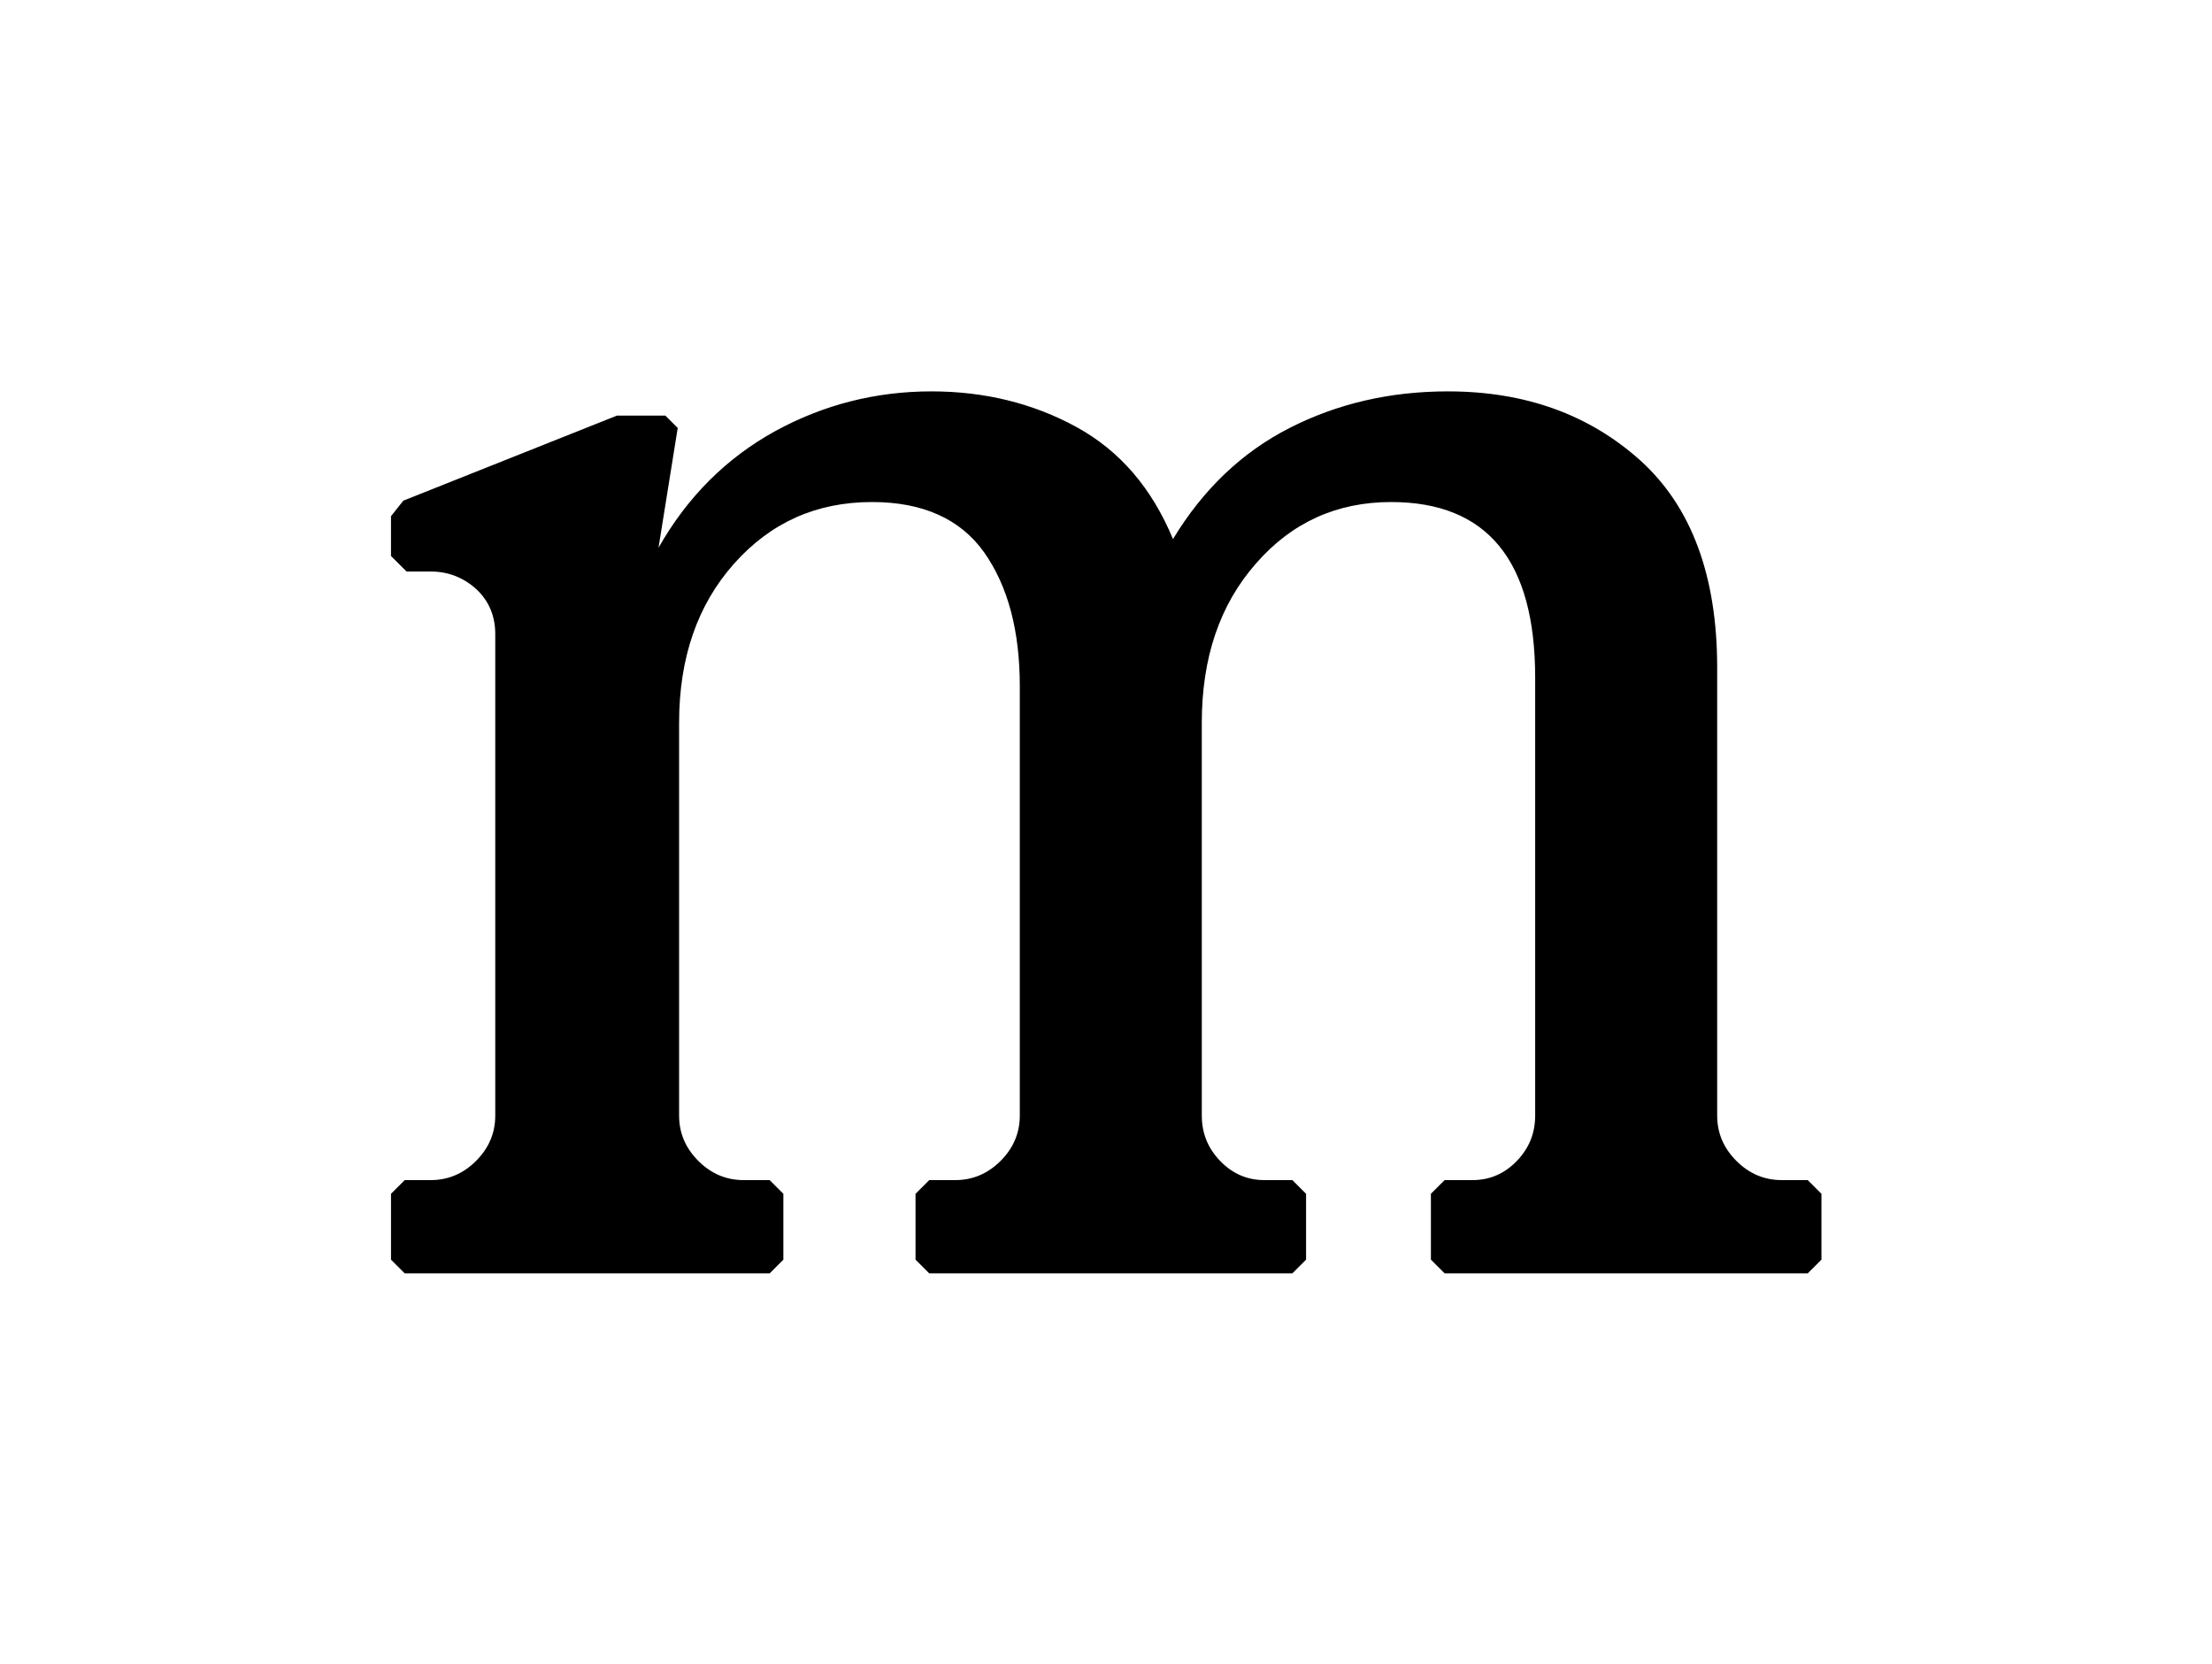<?xml version="1.0" encoding="utf-8"?>
<!-- Generator: Adobe Illustrator 23.0.1, SVG Export Plug-In . SVG Version: 6.00 Build 0)  -->
<svg version="1.1" id="Calque_1" xmlns="http://www.w3.org/2000/svg" xmlns:xlink="http://www.w3.org/1999/xlink" x="0px" y="0px"
	 viewBox="0 0 483.7 364" style="enable-background:new 0 0 483.7 364;" xml:space="preserve">
<g>
	<path d="M85.5,275.5v-14.4l3-3h5.7c3.8,0,7.1-1.4,9.9-4.2c2.8-2.8,4.2-6.1,4.2-9.9V138.7c0-4-1.4-7.3-4.2-9.9
		c-2.8-2.5-6.1-3.8-9.9-3.8h-5.3l-3.4-3.4v-8.7l2.7-3.4l46.7-18.6h10.6l2.7,2.7l-4.2,26.2c6.3-11.1,14.8-19.6,25.5-25.5
		c10.6-5.8,22-8.7,34.2-8.7c11.6,0,22.2,2.6,31.7,7.8c9.5,5.2,16.5,13.4,21.1,24.5c6.6-10.9,15.1-19,25.5-24.3
		c10.4-5.3,21.9-8,34.6-8c17,0,31,5.1,42.2,15.2c11.1,10.1,16.7,25.2,16.7,45.2v98c0,3.8,1.4,7.1,4.2,9.9c2.8,2.8,6.1,4.2,9.9,4.2
		h5.7l3,3v14.4l-3,3h-79.4l-3-3v-14.4l3-3h6.1c3.8,0,7-1.4,9.7-4.2c2.7-2.8,4-6.1,4-9.9v-95.8c0-25.6-10.5-38.4-31.5-38.4
		c-11.9,0-21.8,4.5-29.6,13.5c-7.9,9-11.8,20.6-11.8,34.8V244c0,3.8,1.3,7.1,4,9.9c2.7,2.8,5.9,4.2,9.7,4.2h6.1l3,3v14.4l-3,3h-79.4
		l-3-3v-14.4l3-3h5.7c3.8,0,7.1-1.4,9.9-4.2c2.8-2.8,4.2-6.1,4.2-9.9v-93.9c0-12.2-2.6-21.9-7.8-29.3c-5.2-7.3-13.4-11-24.5-11
		c-12.2,0-22.2,4.5-30.2,13.5c-8,9-12,20.6-12,34.8V244c0,3.8,1.4,7.1,4.2,9.9c2.8,2.8,6.1,4.2,9.9,4.2h5.7l3,3v14.4l-3,3H88.5
		L85.5,275.5z"/>
</g>
</svg>
